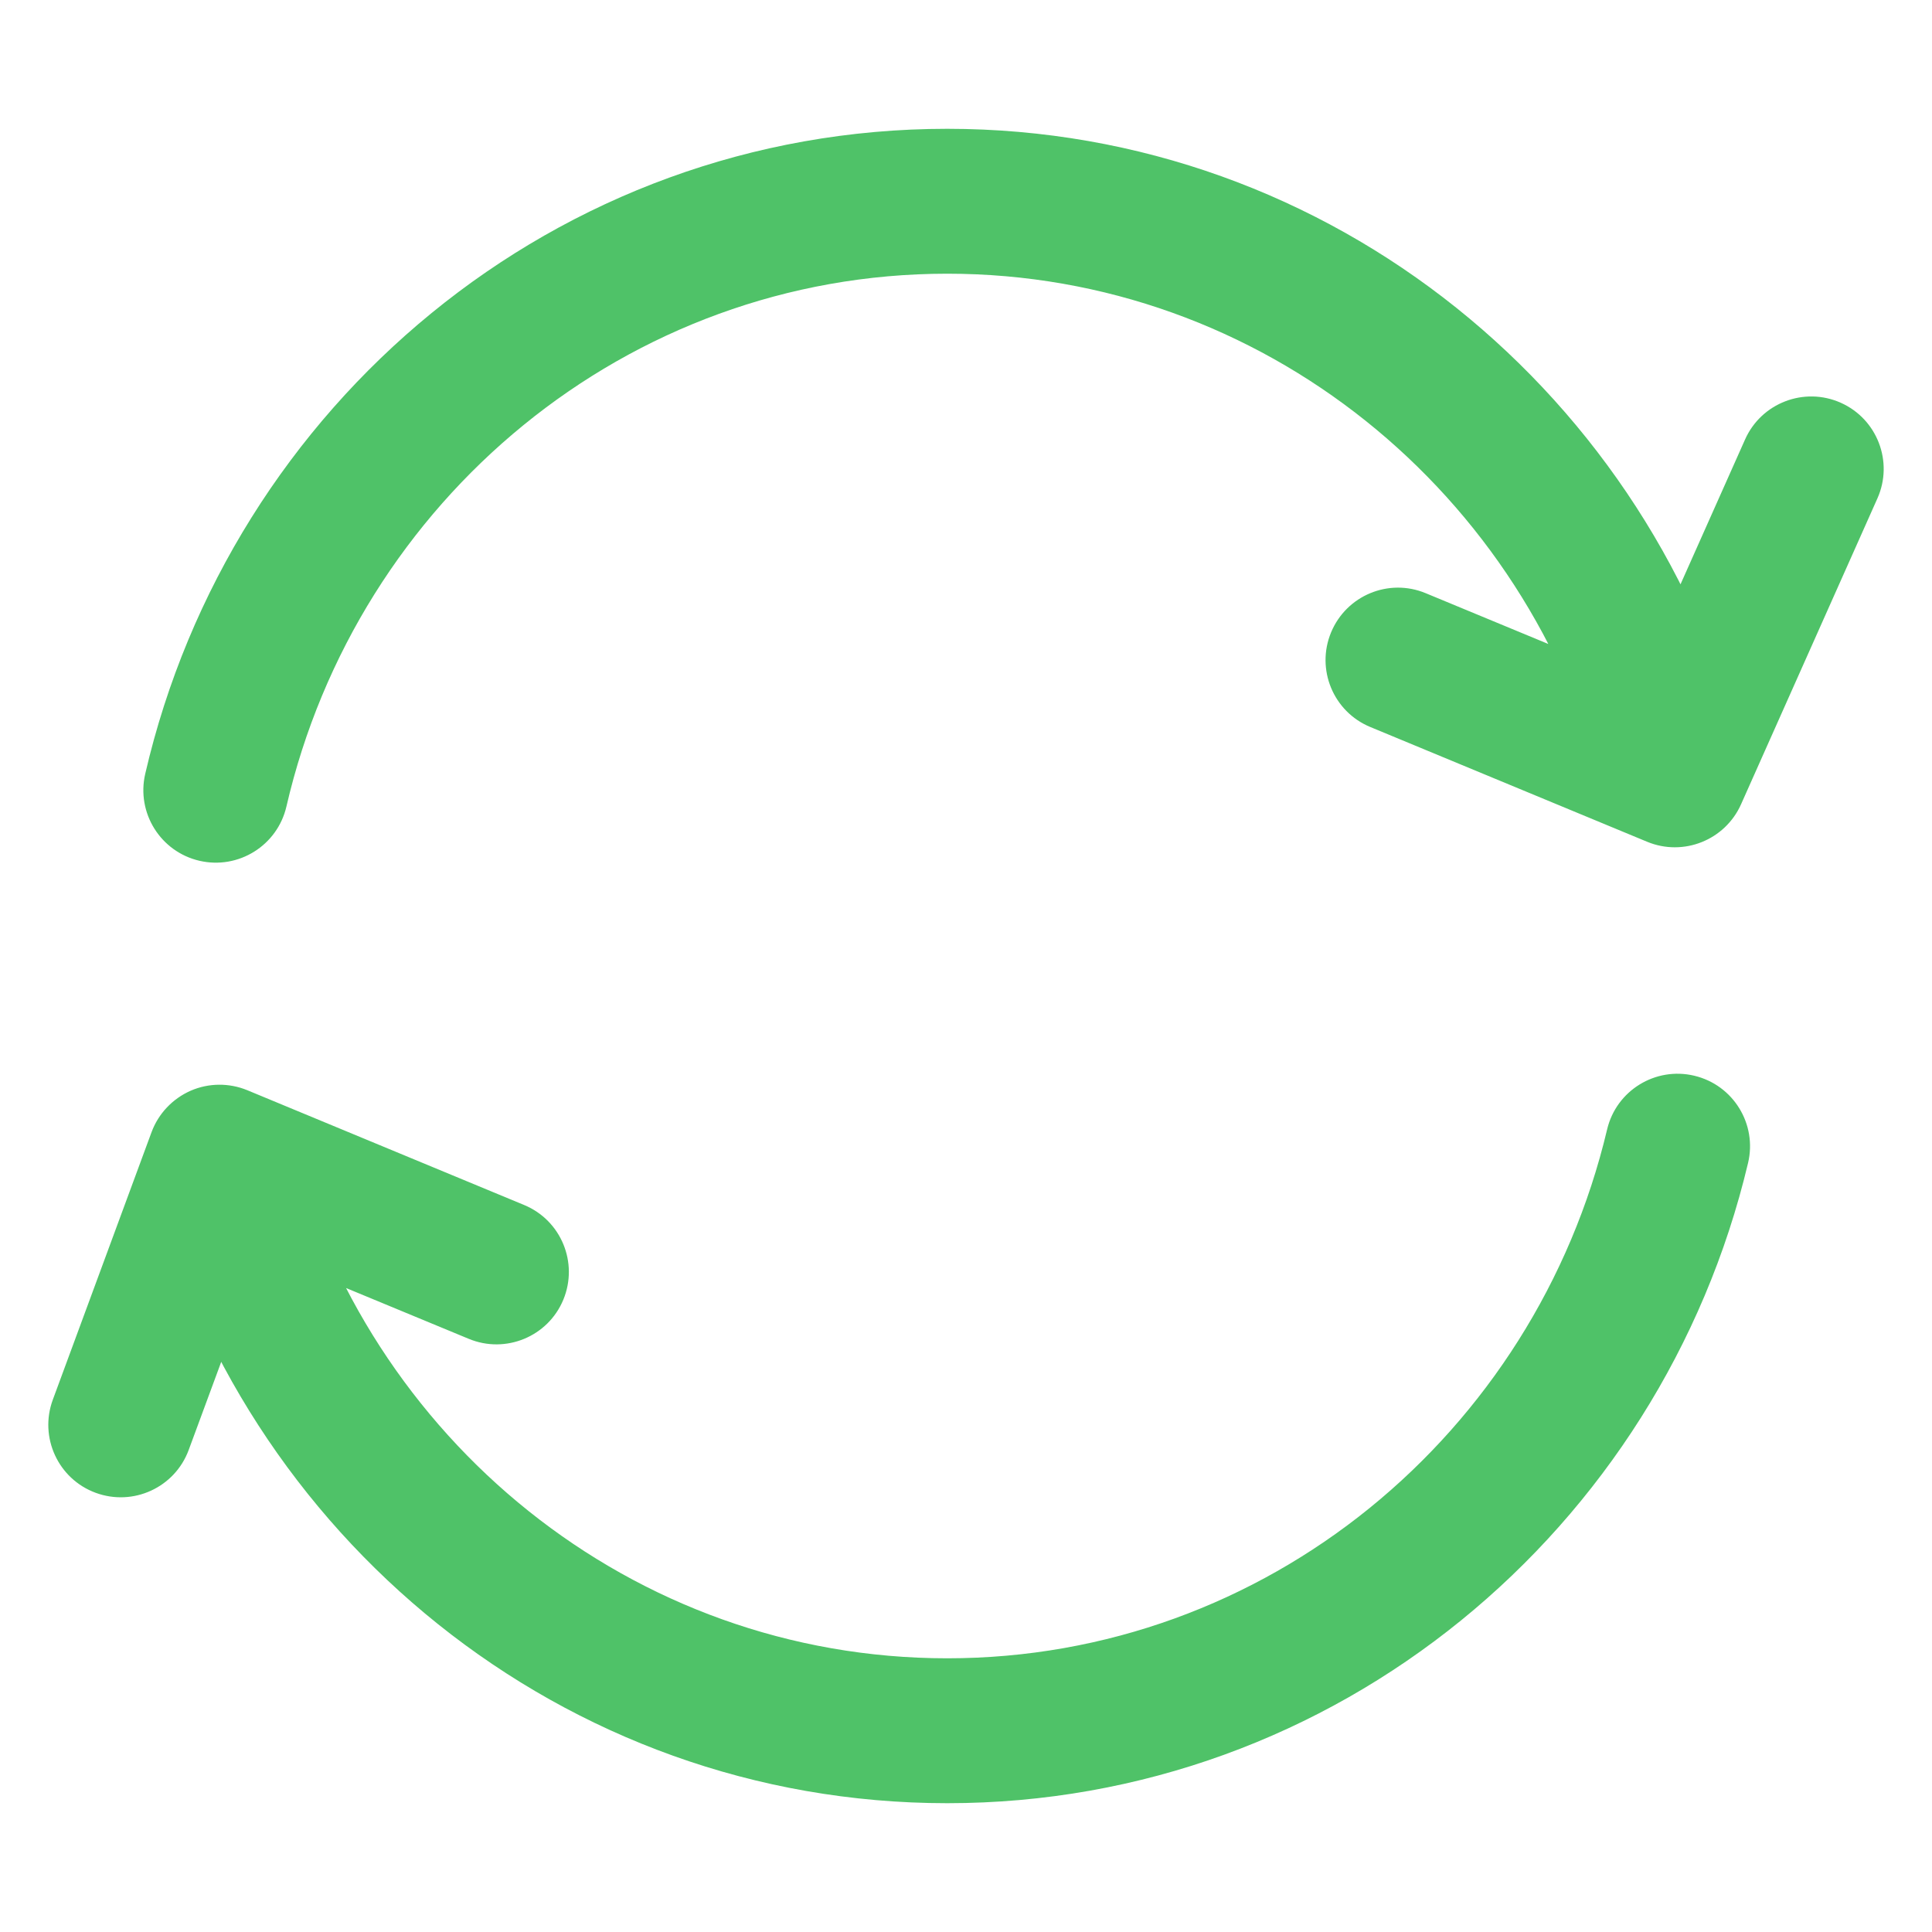 <svg
  xmlns="http://www.w3.org/2000/svg"
  width="24"
  height="24"
  viewBox="0 0 24 24"
  fill="none"
>
  <path
    d="M20.806 9.625L20.462 10.457C20.912 10.643 21.429 10.437 21.628 9.991L20.806 9.625ZM2.727 14.375L3.072 13.543C2.846 13.45 2.591 13.452 2.367 13.55C2.143 13.649 1.968 13.834 1.883 14.063L2.727 14.375ZM5.822 16.631C6.281 16.822 6.808 16.604 6.998 16.145C7.188 15.685 6.97 15.159 6.511 14.969L6.167 15.8L5.822 16.631ZM0.656 17.388C0.484 17.855 0.722 18.372 1.188 18.544C1.655 18.716 2.172 18.478 2.344 18.012L1.5 17.7L0.656 17.388ZM23.322 6.191C23.524 5.737 23.32 5.205 22.866 5.003C22.413 4.801 21.88 5.005 21.678 5.459L22.5 5.825L23.322 6.191ZM17.711 7.369C17.252 7.178 16.726 7.396 16.535 7.856C16.345 8.315 16.563 8.841 17.022 9.031L17.367 8.2L17.711 7.369ZM1.804 9.613C1.692 10.098 1.994 10.581 2.478 10.693C2.963 10.805 3.446 10.503 3.558 10.019L2.681 9.816L1.804 9.613ZM21.715 14.447C21.83 13.963 21.531 13.478 21.047 13.363C20.564 13.248 20.078 13.547 19.964 14.031L20.839 14.239L21.715 14.447ZM11.767 2.5V3.4C15.684 3.4 18.993 6.128 19.933 9.846L20.806 9.625L21.678 9.404C20.546 4.927 16.547 1.6 11.767 1.6V2.5ZM11.767 21.5V20.6C7.849 20.6 4.54 17.872 3.6 14.154L2.727 14.375L1.855 14.596C2.987 19.073 6.986 22.4 11.767 22.4V21.5ZM2.727 14.375L2.383 15.207L5.822 16.631L6.167 15.8L6.511 14.969L3.072 13.543L2.727 14.375ZM2.727 14.375L1.883 14.063L0.656 17.388L1.5 17.7L2.344 18.012L3.572 14.687L2.727 14.375ZM20.806 9.625L21.628 9.991L23.322 6.191L22.5 5.825L21.678 5.459L19.984 9.259L20.806 9.625ZM20.806 9.625L21.151 8.794L17.711 7.369L17.367 8.2L17.022 9.031L20.462 10.457L20.806 9.625ZM2.681 9.816L3.558 10.019C4.438 6.214 7.789 3.4 11.767 3.4V2.5V1.6C6.912 1.6 2.864 5.03 1.804 9.613L2.681 9.816ZM20.839 14.239L19.964 14.031C19.067 17.811 15.727 20.6 11.767 20.6V21.5V22.4C16.6 22.4 20.635 18.999 21.715 14.447L20.839 14.239Z"
    fill="#4FC268"
  />
</svg>
